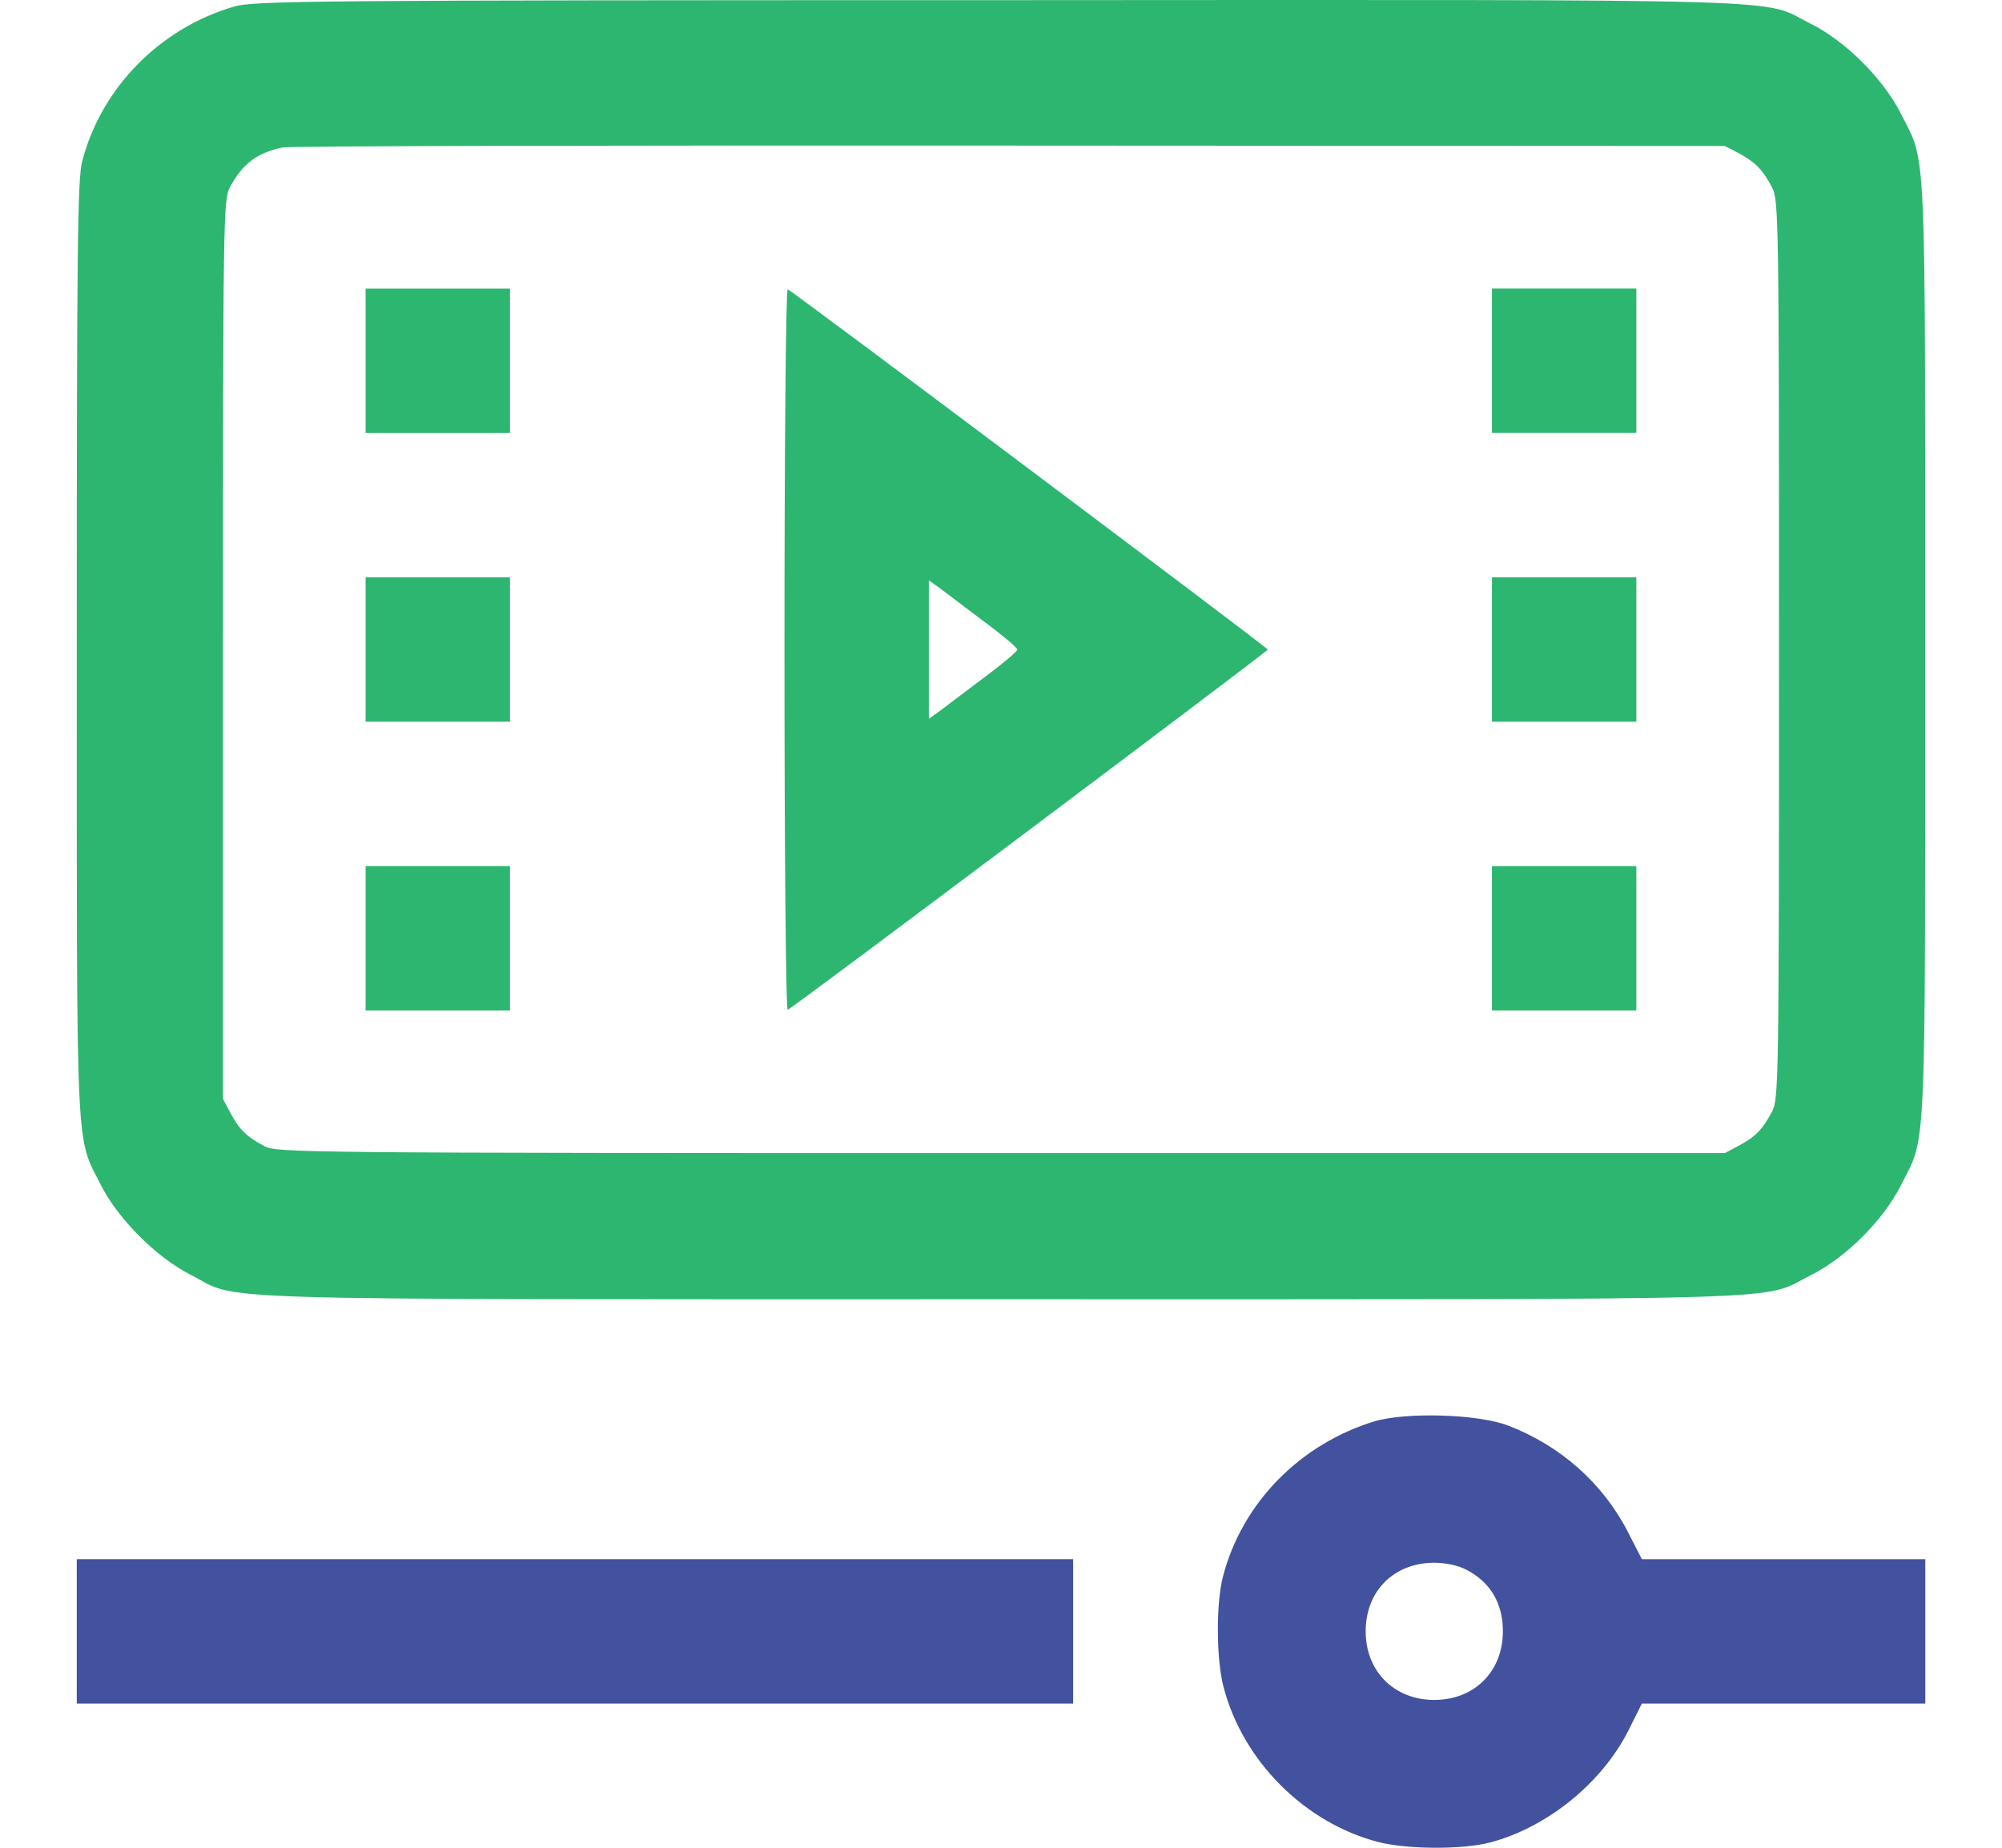 <svg width="26" height="24" viewBox="0 0 26 24" fill="none" xmlns="http://www.w3.org/2000/svg">
<path d="M3.037 0.086C2.076 0.367 1.316 1.141 1.068 2.093C1.007 2.323 0.997 3.209 0.997 8.427C0.997 15.16 0.979 14.733 1.311 15.394C1.532 15.83 2.024 16.327 2.474 16.557C3.14 16.899 2.305 16.876 13 16.876C23.68 16.876 22.846 16.899 23.521 16.561C23.971 16.337 24.463 15.844 24.688 15.394C25.021 14.733 25.002 15.16 25.002 8.436C25.002 1.713 25.021 2.14 24.688 1.479C24.463 1.029 23.971 0.536 23.521 0.311C22.846 -0.026 23.685 -0.003 12.972 0.002C3.918 0.002 3.299 0.011 3.037 0.086ZM22.588 1.994C22.803 2.112 22.892 2.205 23.014 2.435C23.099 2.594 23.104 2.824 23.104 8.436C23.104 14.049 23.099 14.278 23.014 14.438C22.892 14.667 22.803 14.761 22.588 14.878L22.4 14.977H13C3.904 14.977 3.595 14.972 3.435 14.888C3.206 14.766 3.112 14.677 2.995 14.461L2.896 14.274V8.436C2.896 2.824 2.901 2.594 2.985 2.435C3.149 2.126 3.337 1.985 3.67 1.915C3.759 1.896 8.011 1.887 13.117 1.891L22.4 1.896L22.588 1.994Z" fill="#2DB670"/>
<path d="M4.748 4.686V5.624H5.686H6.623V4.686V3.749H5.686H4.748V4.686Z" fill="#2DB670"/>
<path d="M10.188 8.437C10.188 11.063 10.206 13.126 10.23 13.116C10.295 13.093 16.465 8.46 16.465 8.437C16.465 8.414 10.295 3.781 10.23 3.758C10.206 3.749 10.188 5.811 10.188 8.437ZM12.79 8.081C13.024 8.254 13.212 8.414 13.212 8.437C13.212 8.46 13.024 8.62 12.79 8.793C12.56 8.967 12.297 9.164 12.218 9.225L12.063 9.337V8.437V7.537L12.218 7.649C12.297 7.71 12.56 7.907 12.79 8.081Z" fill="#2DB670"/>
<path d="M19.376 4.685V5.623H20.314H21.251V4.685V3.748H20.314H19.376V4.685Z" fill="#2DB670"/>
<path d="M4.748 8.436V9.374H5.686H6.623V8.436V7.499H5.686H4.748V8.436Z" fill="#2DB670"/>
<path d="M19.376 8.436V9.374H20.314H21.251V8.436V7.499H20.314H19.376V8.436Z" fill="#2DB670"/>
<path d="M4.748 12.187V13.125H5.686H6.623V12.187V11.25H5.686H4.748V12.187Z" fill="#2DB670"/>
<path d="M19.376 12.187V13.125H20.314H21.251V12.187V11.25H20.314H19.376V12.187Z" fill="#2DB670"/>
<path d="M17.854 18.46C16.883 18.756 16.133 19.52 15.884 20.472C15.791 20.823 15.795 21.546 15.889 21.907C16.138 22.872 16.944 23.679 17.905 23.927C18.276 24.021 18.993 24.026 19.349 23.932C20.085 23.74 20.793 23.168 21.14 22.493L21.323 22.127H23.166H25.004V21.189V20.252H23.166H21.323L21.14 19.895C20.817 19.267 20.268 18.779 19.588 18.517C19.199 18.367 18.271 18.339 17.854 18.46ZM19.04 20.387C19.354 20.547 19.518 20.823 19.518 21.189C19.518 21.71 19.148 22.08 18.627 22.08C18.107 22.08 17.736 21.71 17.736 21.189C17.736 20.669 18.097 20.303 18.618 20.298C18.773 20.298 18.932 20.331 19.04 20.387Z" fill="#42529E"/>
<path d="M0.997 21.189V22.127H7.467H13.937V21.189V20.252H7.467H0.997V21.189Z" fill="#42529E"/>
</svg>
